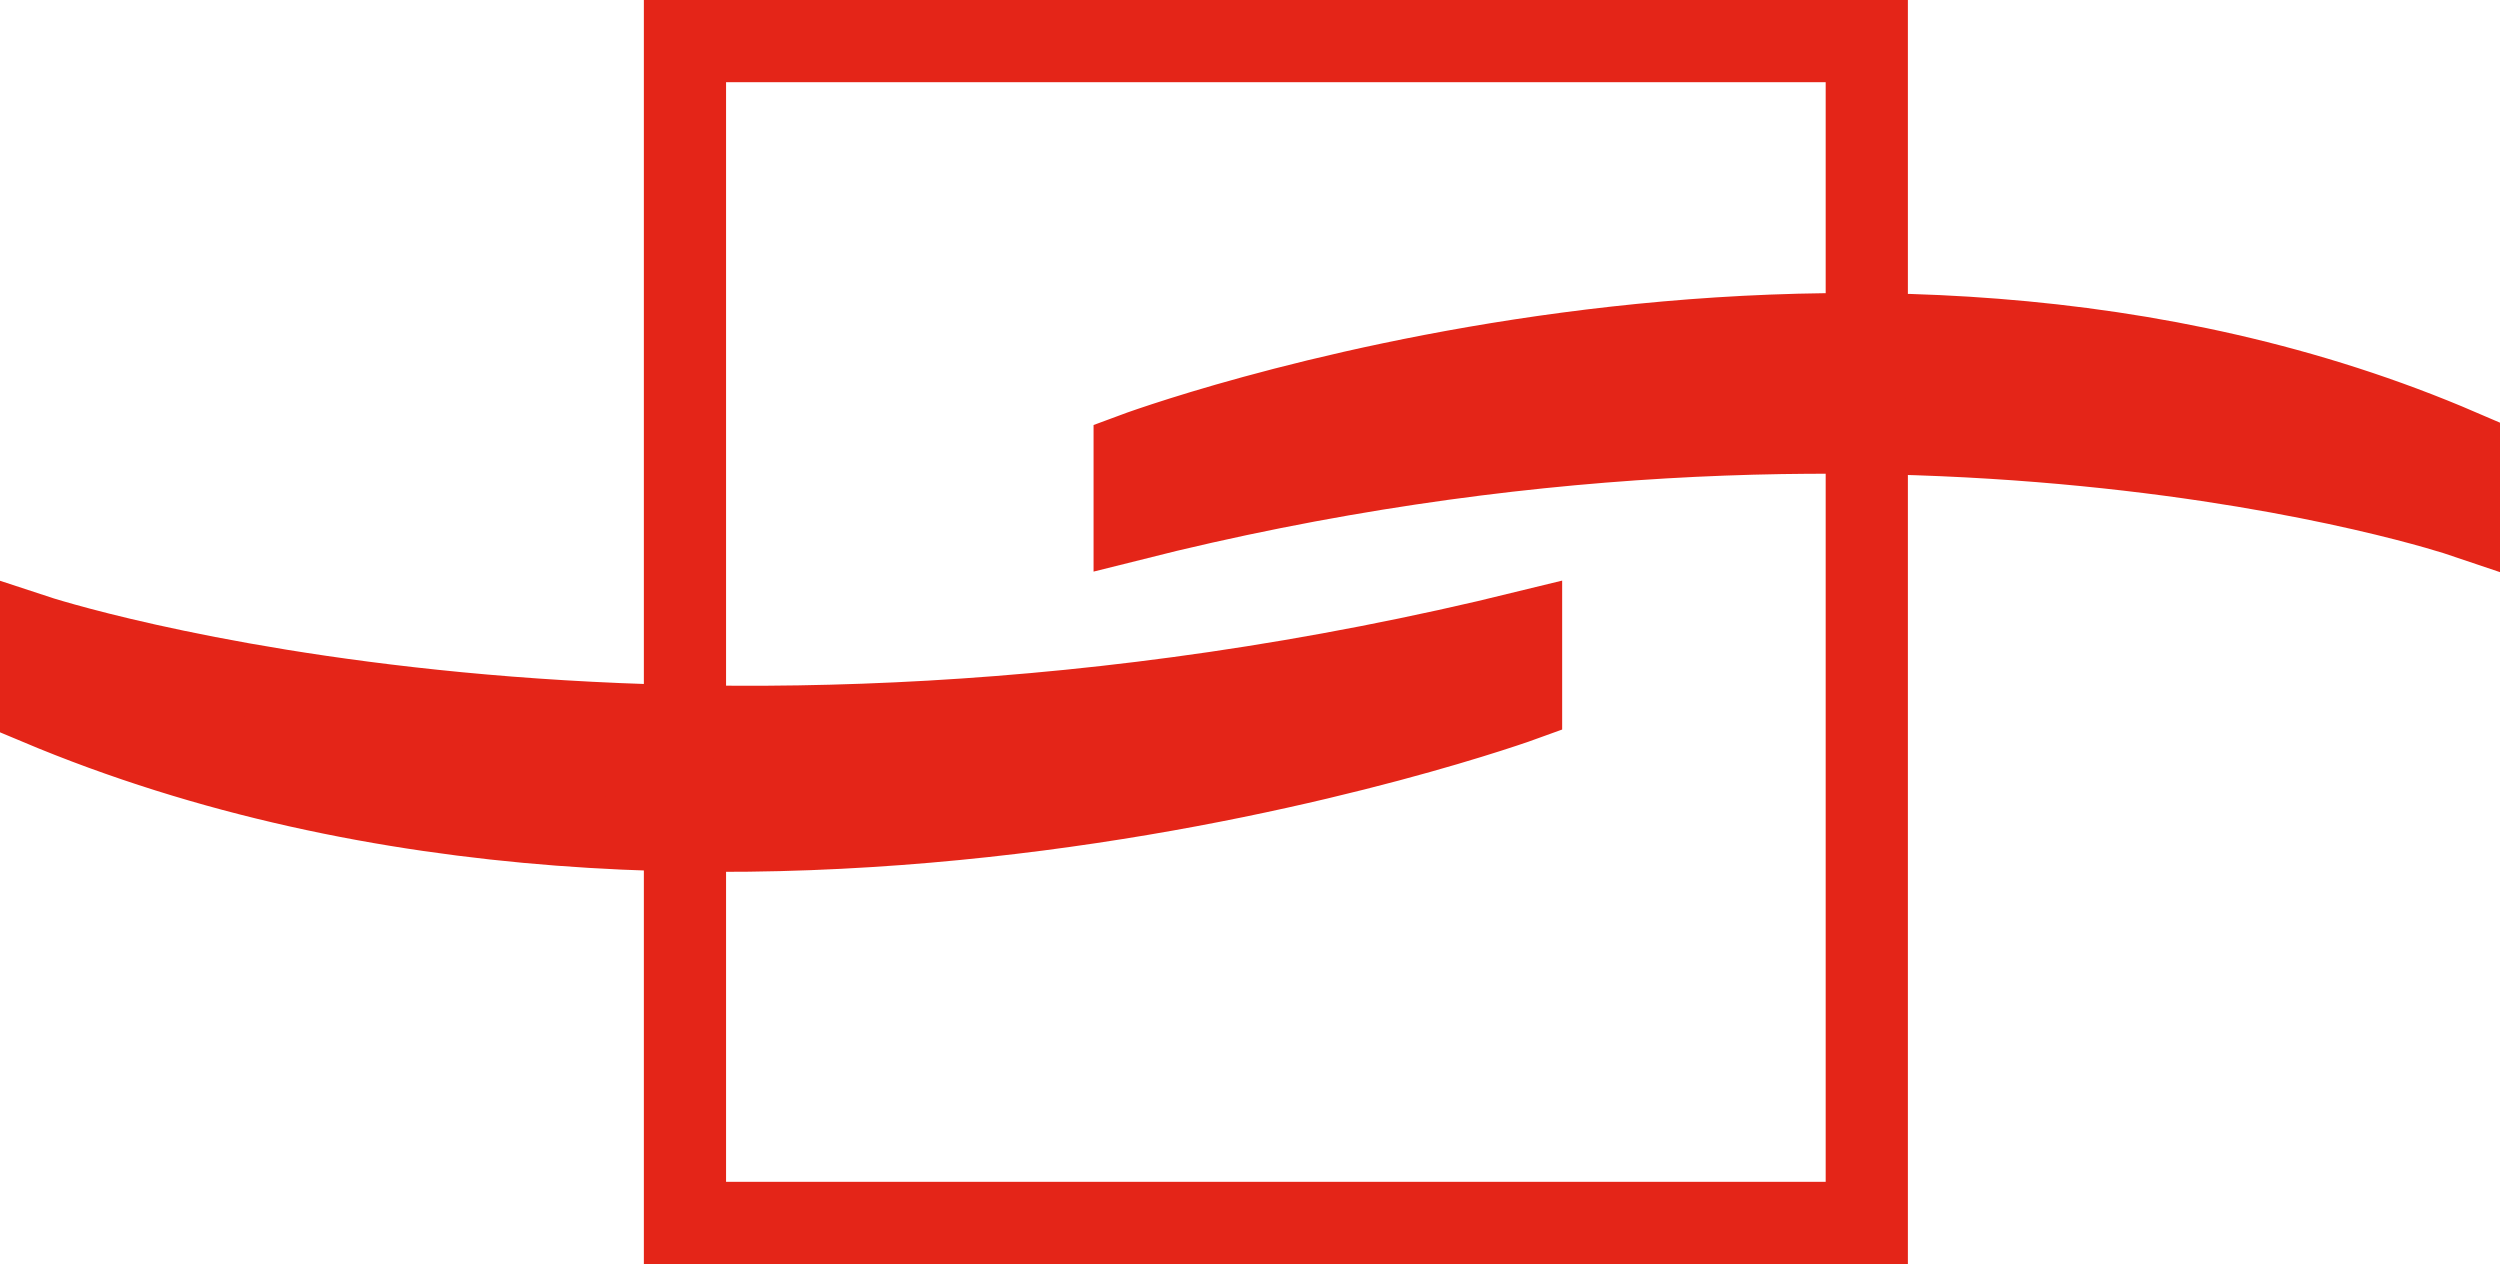 <?xml version="1.0" encoding="utf-8"?>
<!-- Generator: Adobe Illustrator 13.0.0, SVG Export Plug-In . SVG Version: 6.00 Build 14948)  -->
<!DOCTYPE svg PUBLIC "-//W3C//DTD SVG 1.1//EN" "http://www.w3.org/Graphics/SVG/1.1/DTD/svg11.dtd">
<svg version="1.1" id="Calque_1" xmlns="http://www.w3.org/2000/svg" xmlns:xlink="http://www.w3.org/1999/xlink" x="0px" y="0px"
	 width="37.108px" height="18.763px" viewBox="0 0 37.108 18.763" enable-background="new 0 0 37.108 18.763" xml:space="preserve">
<rect x="10.167" y="0.61" fill="none" stroke="#E42518" stroke-width="1.22" width="17.542" height="17.542"/>
<path fill="#E42518" stroke="#E42518" stroke-width="1.077" d="M0.538,9.365c0,0,9.336,3.083,22.111-0.06v1.147
	c0,0-11.915,4.349-22.111,0.06V9.365z"/>
<path fill="#E42518" stroke="#E42518" stroke-width="1.14" d="M36.538,7.698c0,0-8.334-2.818-19.736,0.055V6.704
	c0,0,10.636-3.978,19.736-0.055V7.698z"/>
</svg>
